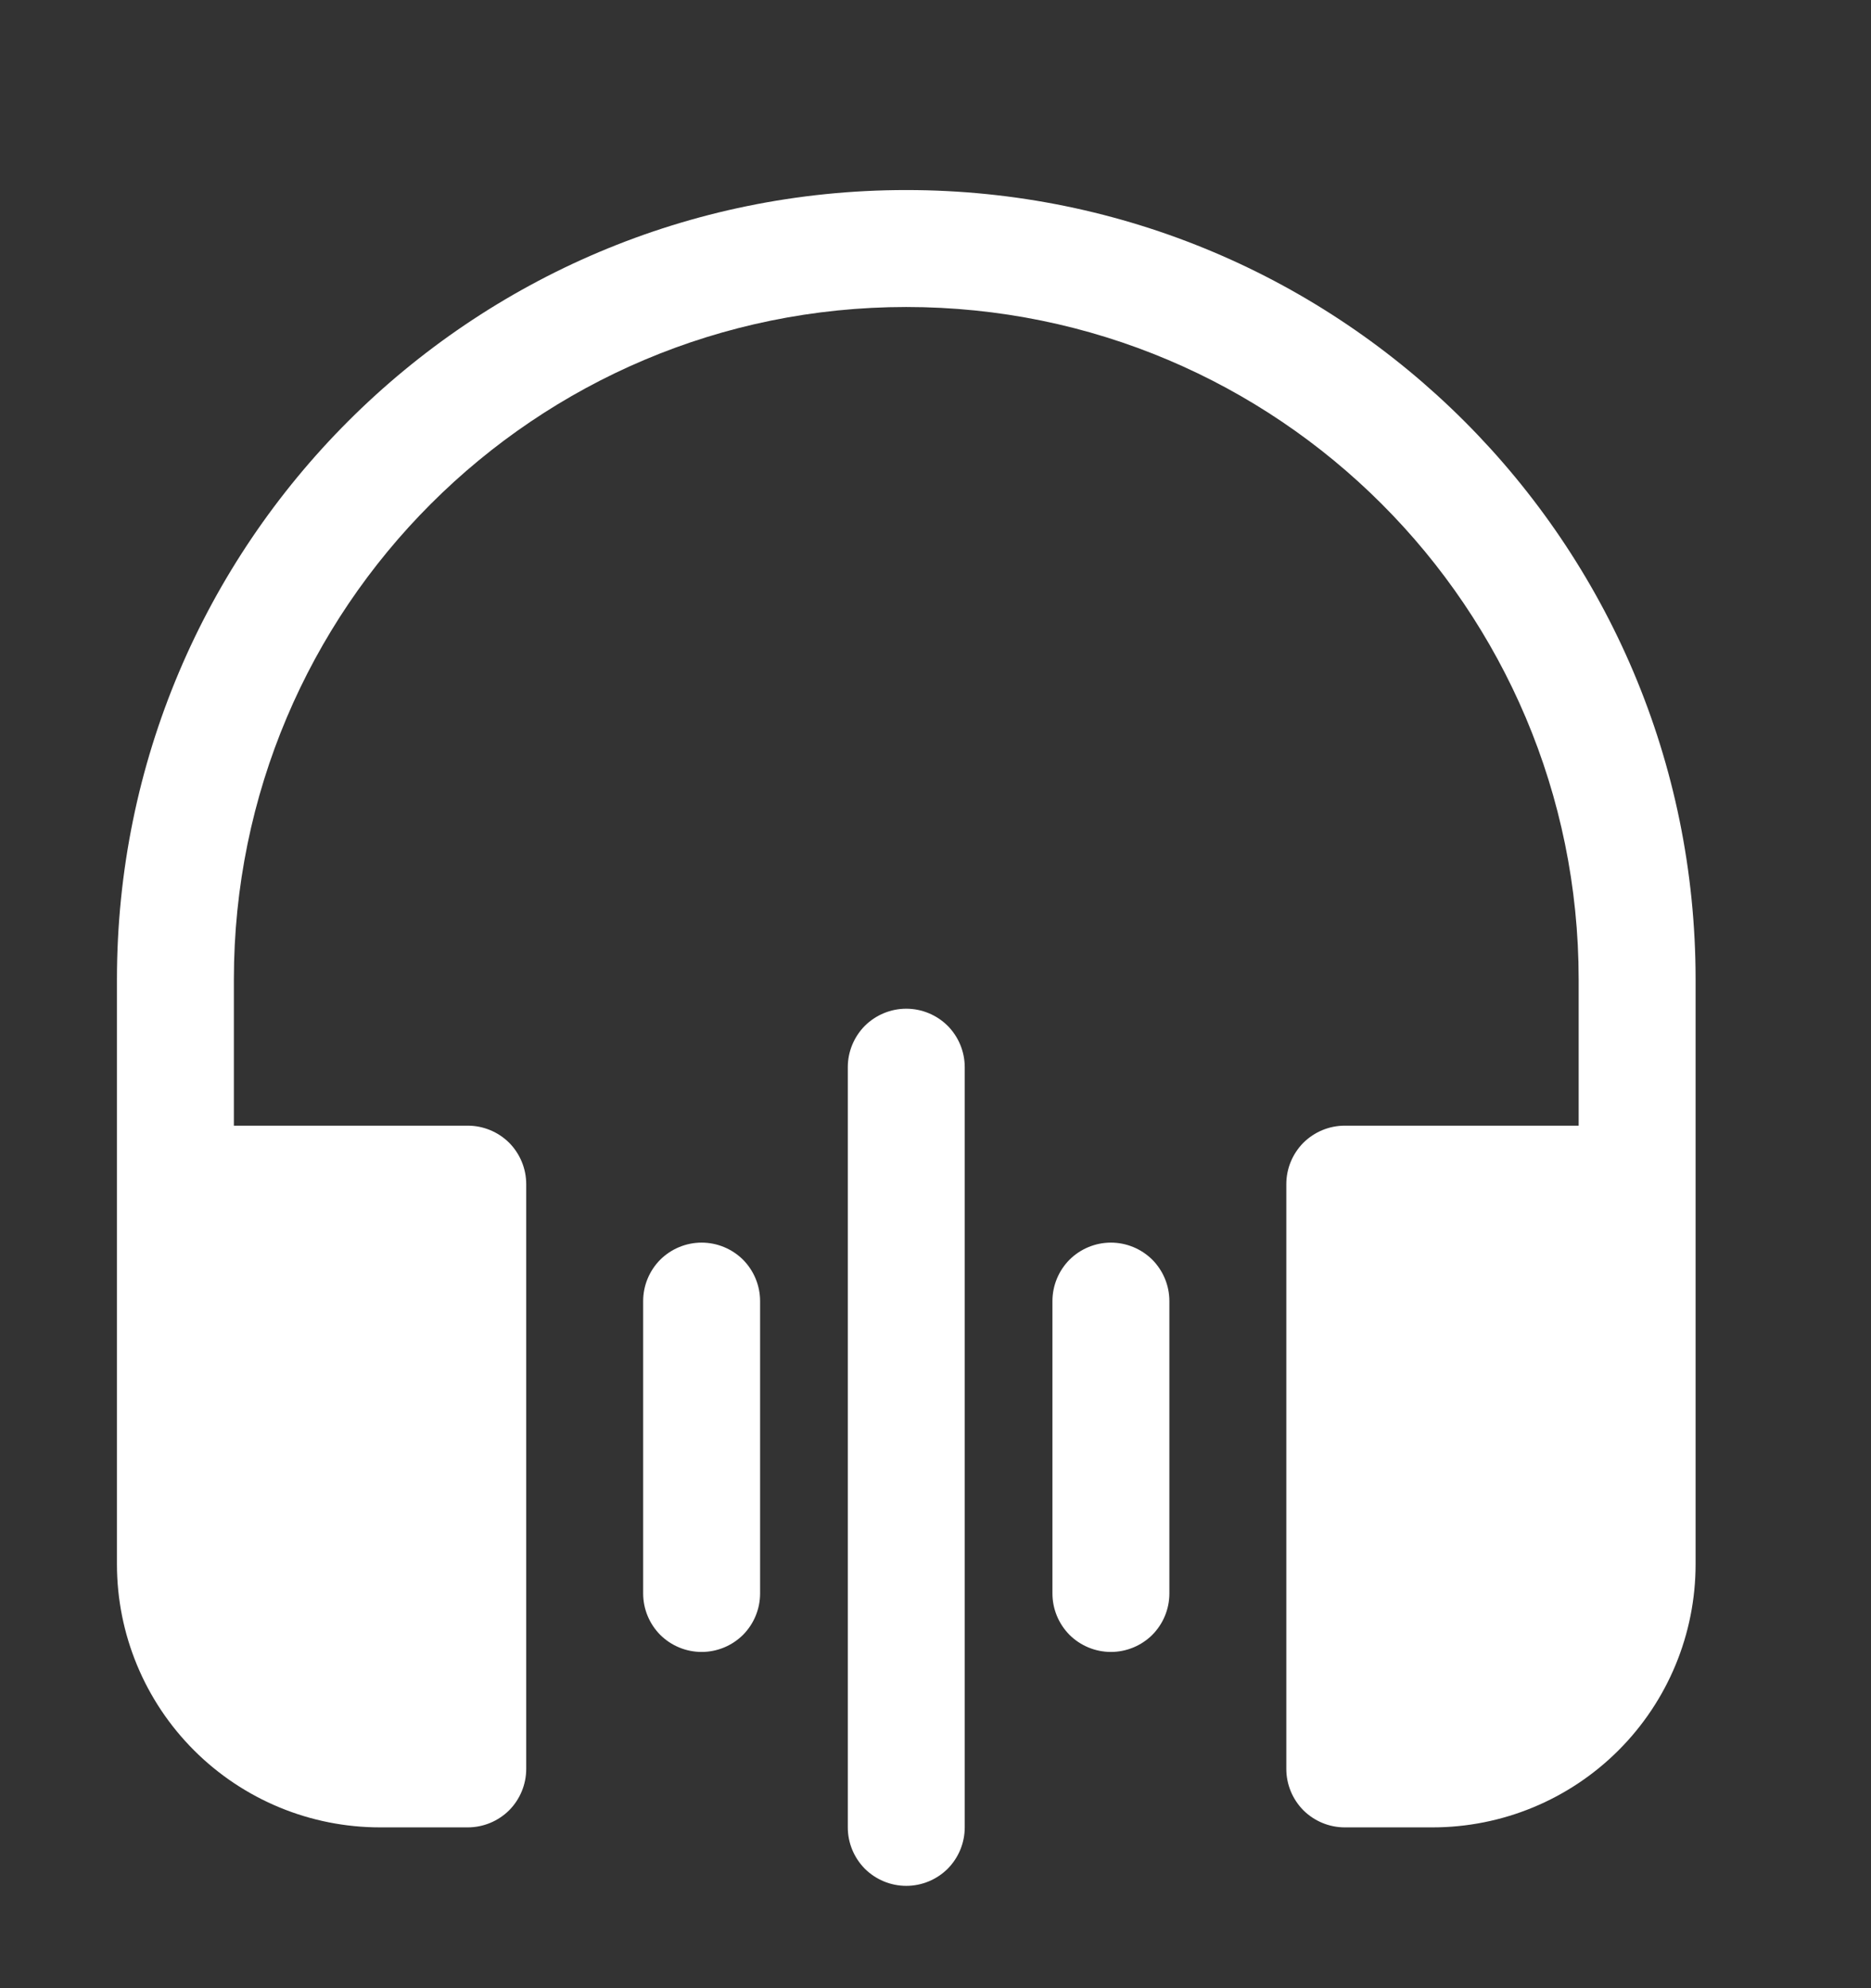 <svg width="16" height="17" viewBox="0 0 16 17" fill="none" xmlns="http://www.w3.org/2000/svg">
<rect x="0" y="0" width="16" height="17" fill="#333333" stroke="none"/>
<path d="M7.75 2.625C4.574 2.625 2 5.199 2 8.375V9.625H4C4.133 9.625 4.26 9.678 4.354 9.771C4.447 9.865 4.5 9.992 4.5 10.125V15.125C4.5 15.258 4.447 15.385 4.354 15.479C4.26 15.572 4.133 15.625 4 15.625H3.25C2.653 15.625 2.081 15.388 1.659 14.966C1.237 14.544 1 13.972 1 13.375V8.375C1 4.647 4.022 1.625 7.75 1.625C11.478 1.625 14.5 4.647 14.5 8.375V13.375C14.5 13.972 14.263 14.544 13.841 14.966C13.419 15.388 12.847 15.625 12.25 15.625H11.5C11.367 15.625 11.24 15.572 11.146 15.479C11.053 15.385 11 15.258 11 15.125V10.125C11 9.992 11.053 9.865 11.146 9.771C11.24 9.678 11.367 9.625 11.5 9.625H13.5V8.375C13.5 5.199 10.925 2.625 7.75 2.625ZM8.25 9.125C8.25 8.992 8.197 8.865 8.104 8.771C8.01 8.678 7.883 8.625 7.75 8.625C7.617 8.625 7.49 8.678 7.396 8.771C7.303 8.865 7.25 8.992 7.25 9.125V15.625C7.25 15.758 7.303 15.885 7.396 15.979C7.49 16.072 7.617 16.125 7.75 16.125C7.883 16.125 8.01 16.072 8.104 15.979C8.197 15.885 8.25 15.758 8.25 15.625V9.125ZM6 10.625C6.133 10.625 6.26 10.678 6.354 10.771C6.447 10.865 6.5 10.992 6.5 11.125V13.625C6.5 13.758 6.447 13.885 6.354 13.979C6.26 14.072 6.133 14.125 6 14.125C5.867 14.125 5.74 14.072 5.646 13.979C5.553 13.885 5.5 13.758 5.5 13.625V11.125C5.5 10.992 5.553 10.865 5.646 10.771C5.74 10.678 5.867 10.625 6 10.625ZM10 11.125C10 10.992 9.947 10.865 9.854 10.771C9.76 10.678 9.633 10.625 9.5 10.625C9.367 10.625 9.24 10.678 9.146 10.771C9.053 10.865 9 10.992 9 11.125V13.625C9 13.758 9.053 13.885 9.146 13.979C9.24 14.072 9.367 14.125 9.5 14.125C9.633 14.125 9.76 14.072 9.854 13.979C9.947 13.885 10 13.758 10 13.625V11.125Z" fill="white"/>
</svg>
